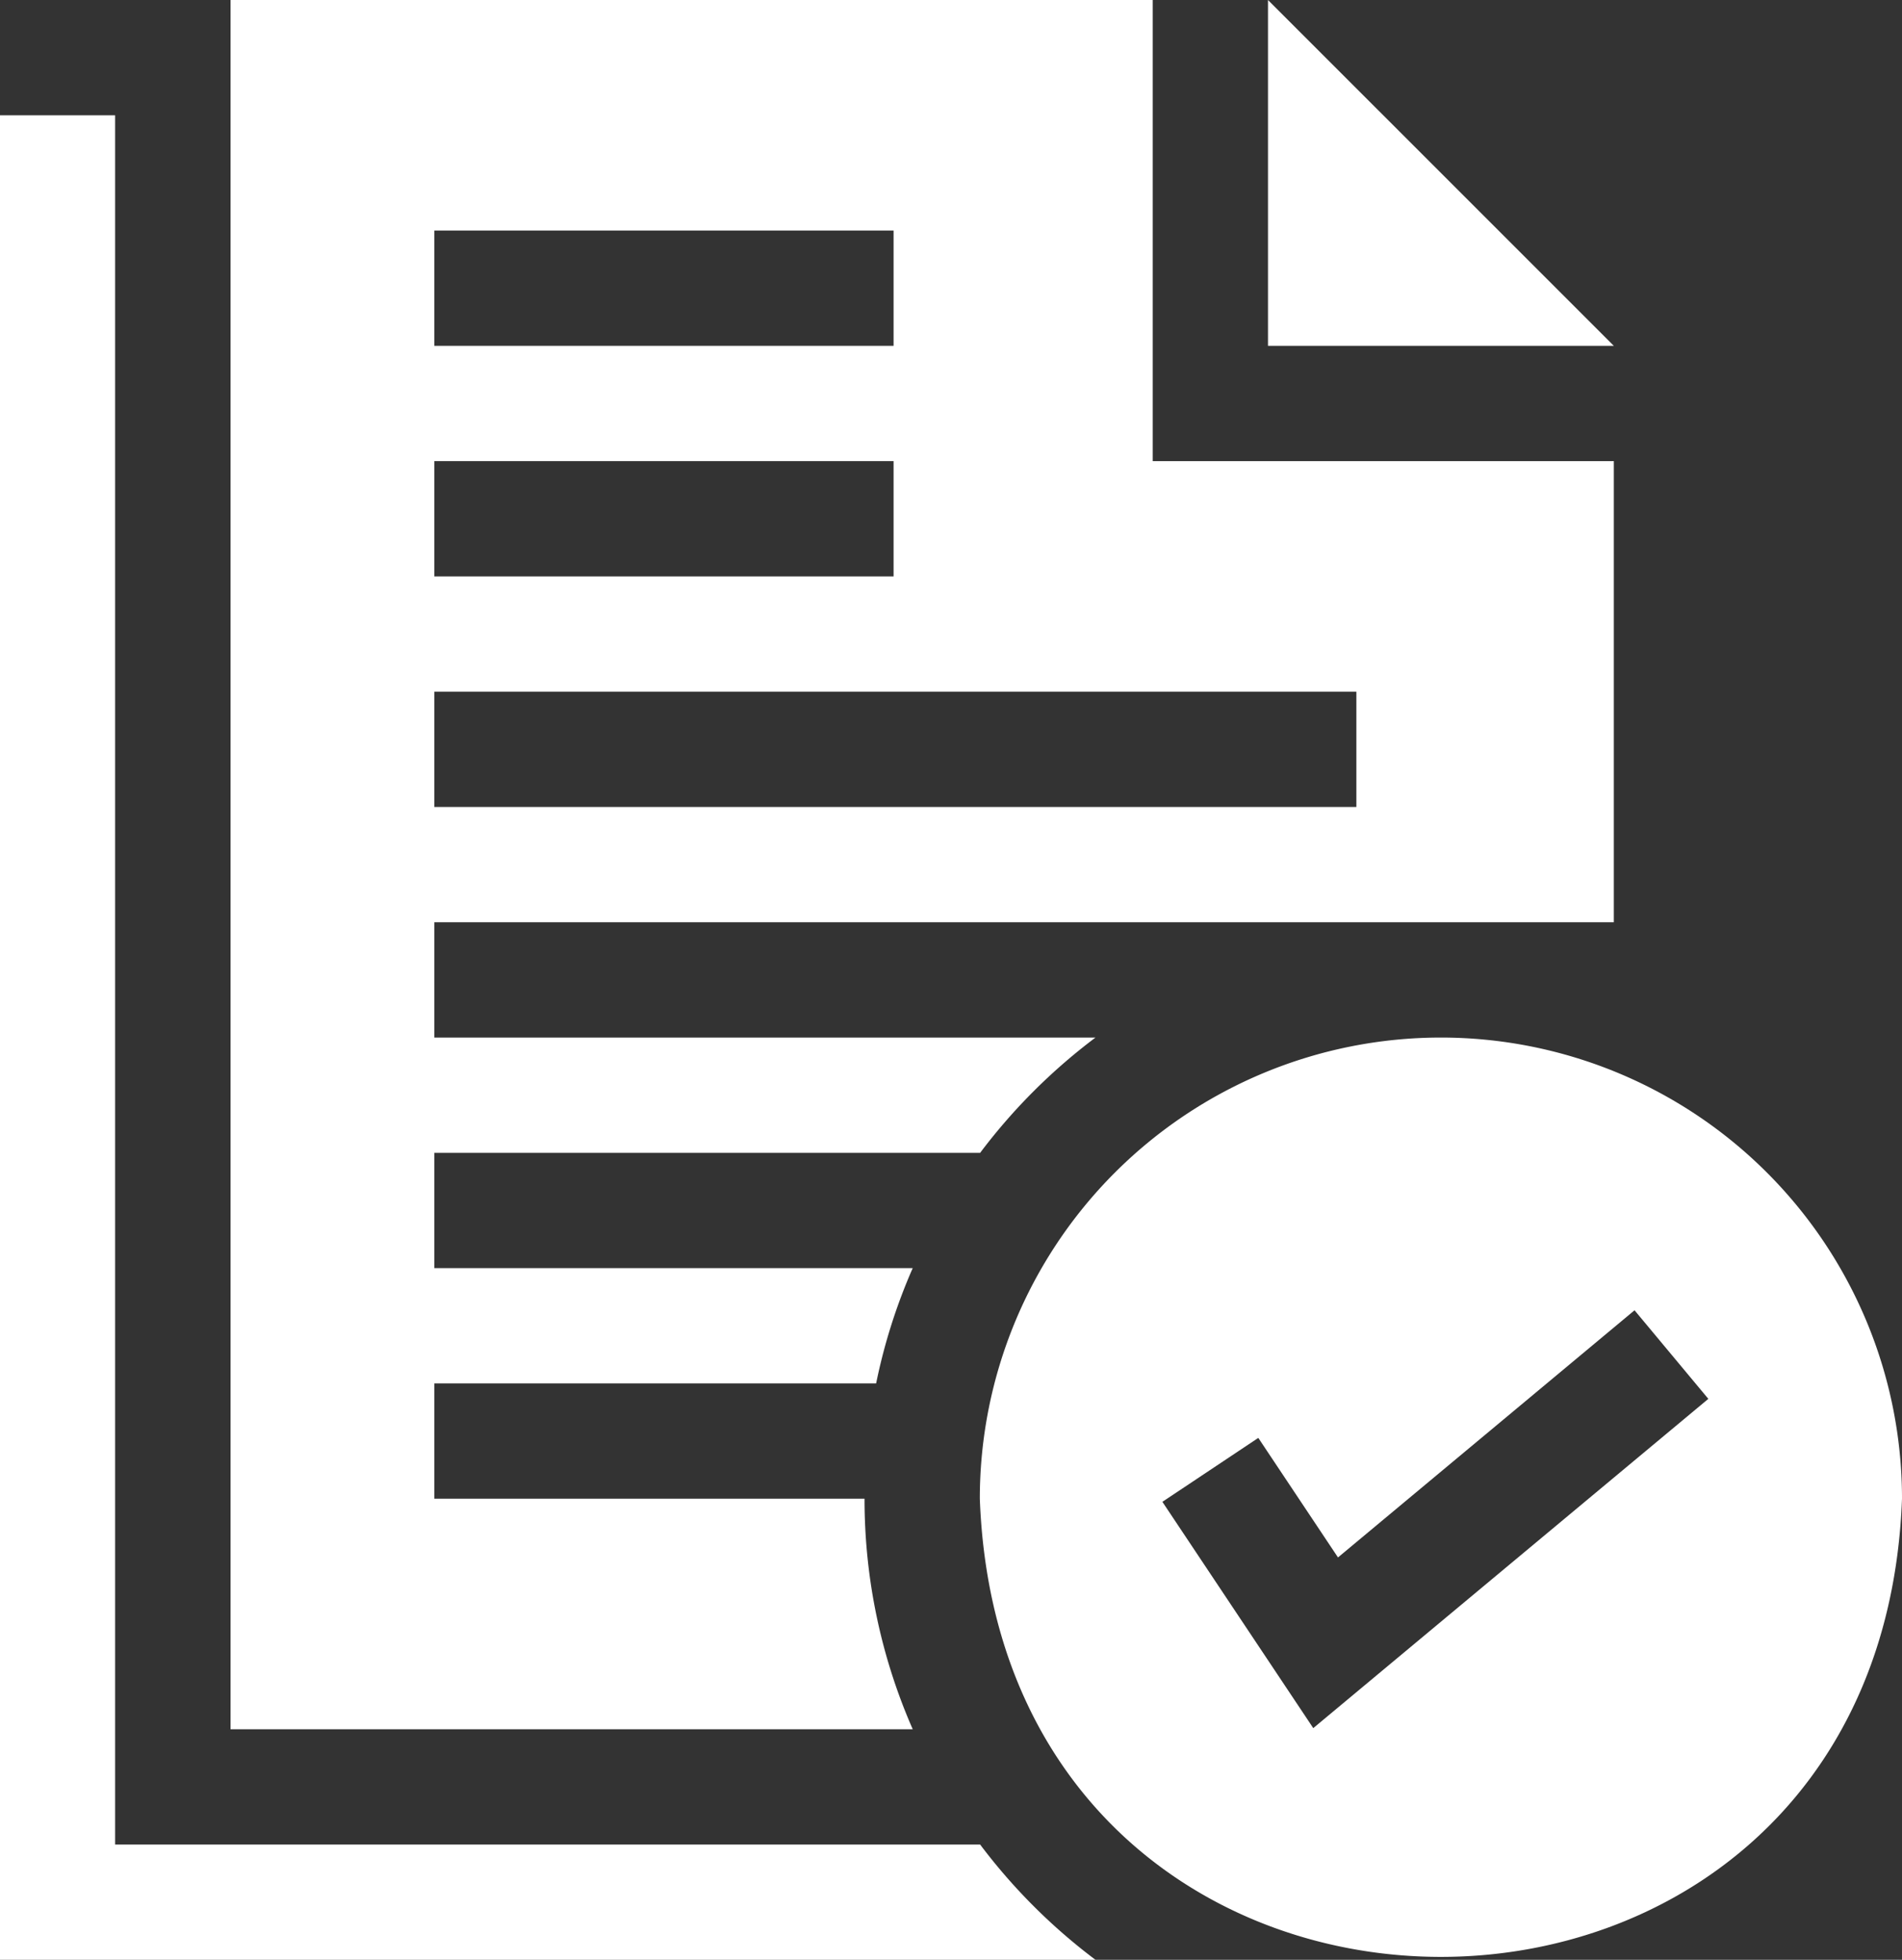 <svg id="Layer_1" data-name="Layer 1" xmlns="http://www.w3.org/2000/svg" viewBox="0 0 496.94 512"><rect x="0" y="0" width="496.94" height="512" fill="#333333" stroke="none"/><defs><style>.cls-1{fill:#fff;}</style></defs><path class="cls-1" d="M338.82,0V90.35h90.36Z" transform="translate(-7.53)"/><path class="cls-1" d="M384,271.06A120.47,120.47,0,0,0,263.53,391.53c5.91,159.63,235.06,159.59,240.94,0A120.47,120.47,0,0,0,384,271.06ZM350.65,451.47l-39.42-59.12,25.06-16.7,20.82,31.23,77.48-64.57,19.28,23.14Z" transform="translate(-7.53)"/><path class="cls-1" d="M233.41,391.53H121V361.41H236.44A149.3,149.3,0,0,1,246,331.29H121V301.18H263.61a151.7,151.7,0,0,1,30.14-30.12H121V240.94H429.18V120.47H308.71V0H67.76V451.76H246A149.62,149.62,0,0,1,233.41,391.53ZM121,60.24h120V90.35H121Zm0,60.23h120v30.12H121Zm0,60.24H361.91v30.11H121Z" transform="translate(-7.53)"/><path class="cls-1" d="M263.61,481.88h-226V30.12H7.53V512H293.75A151.7,151.7,0,0,1,263.61,481.88Z" transform="translate(-7.53)"/></svg>